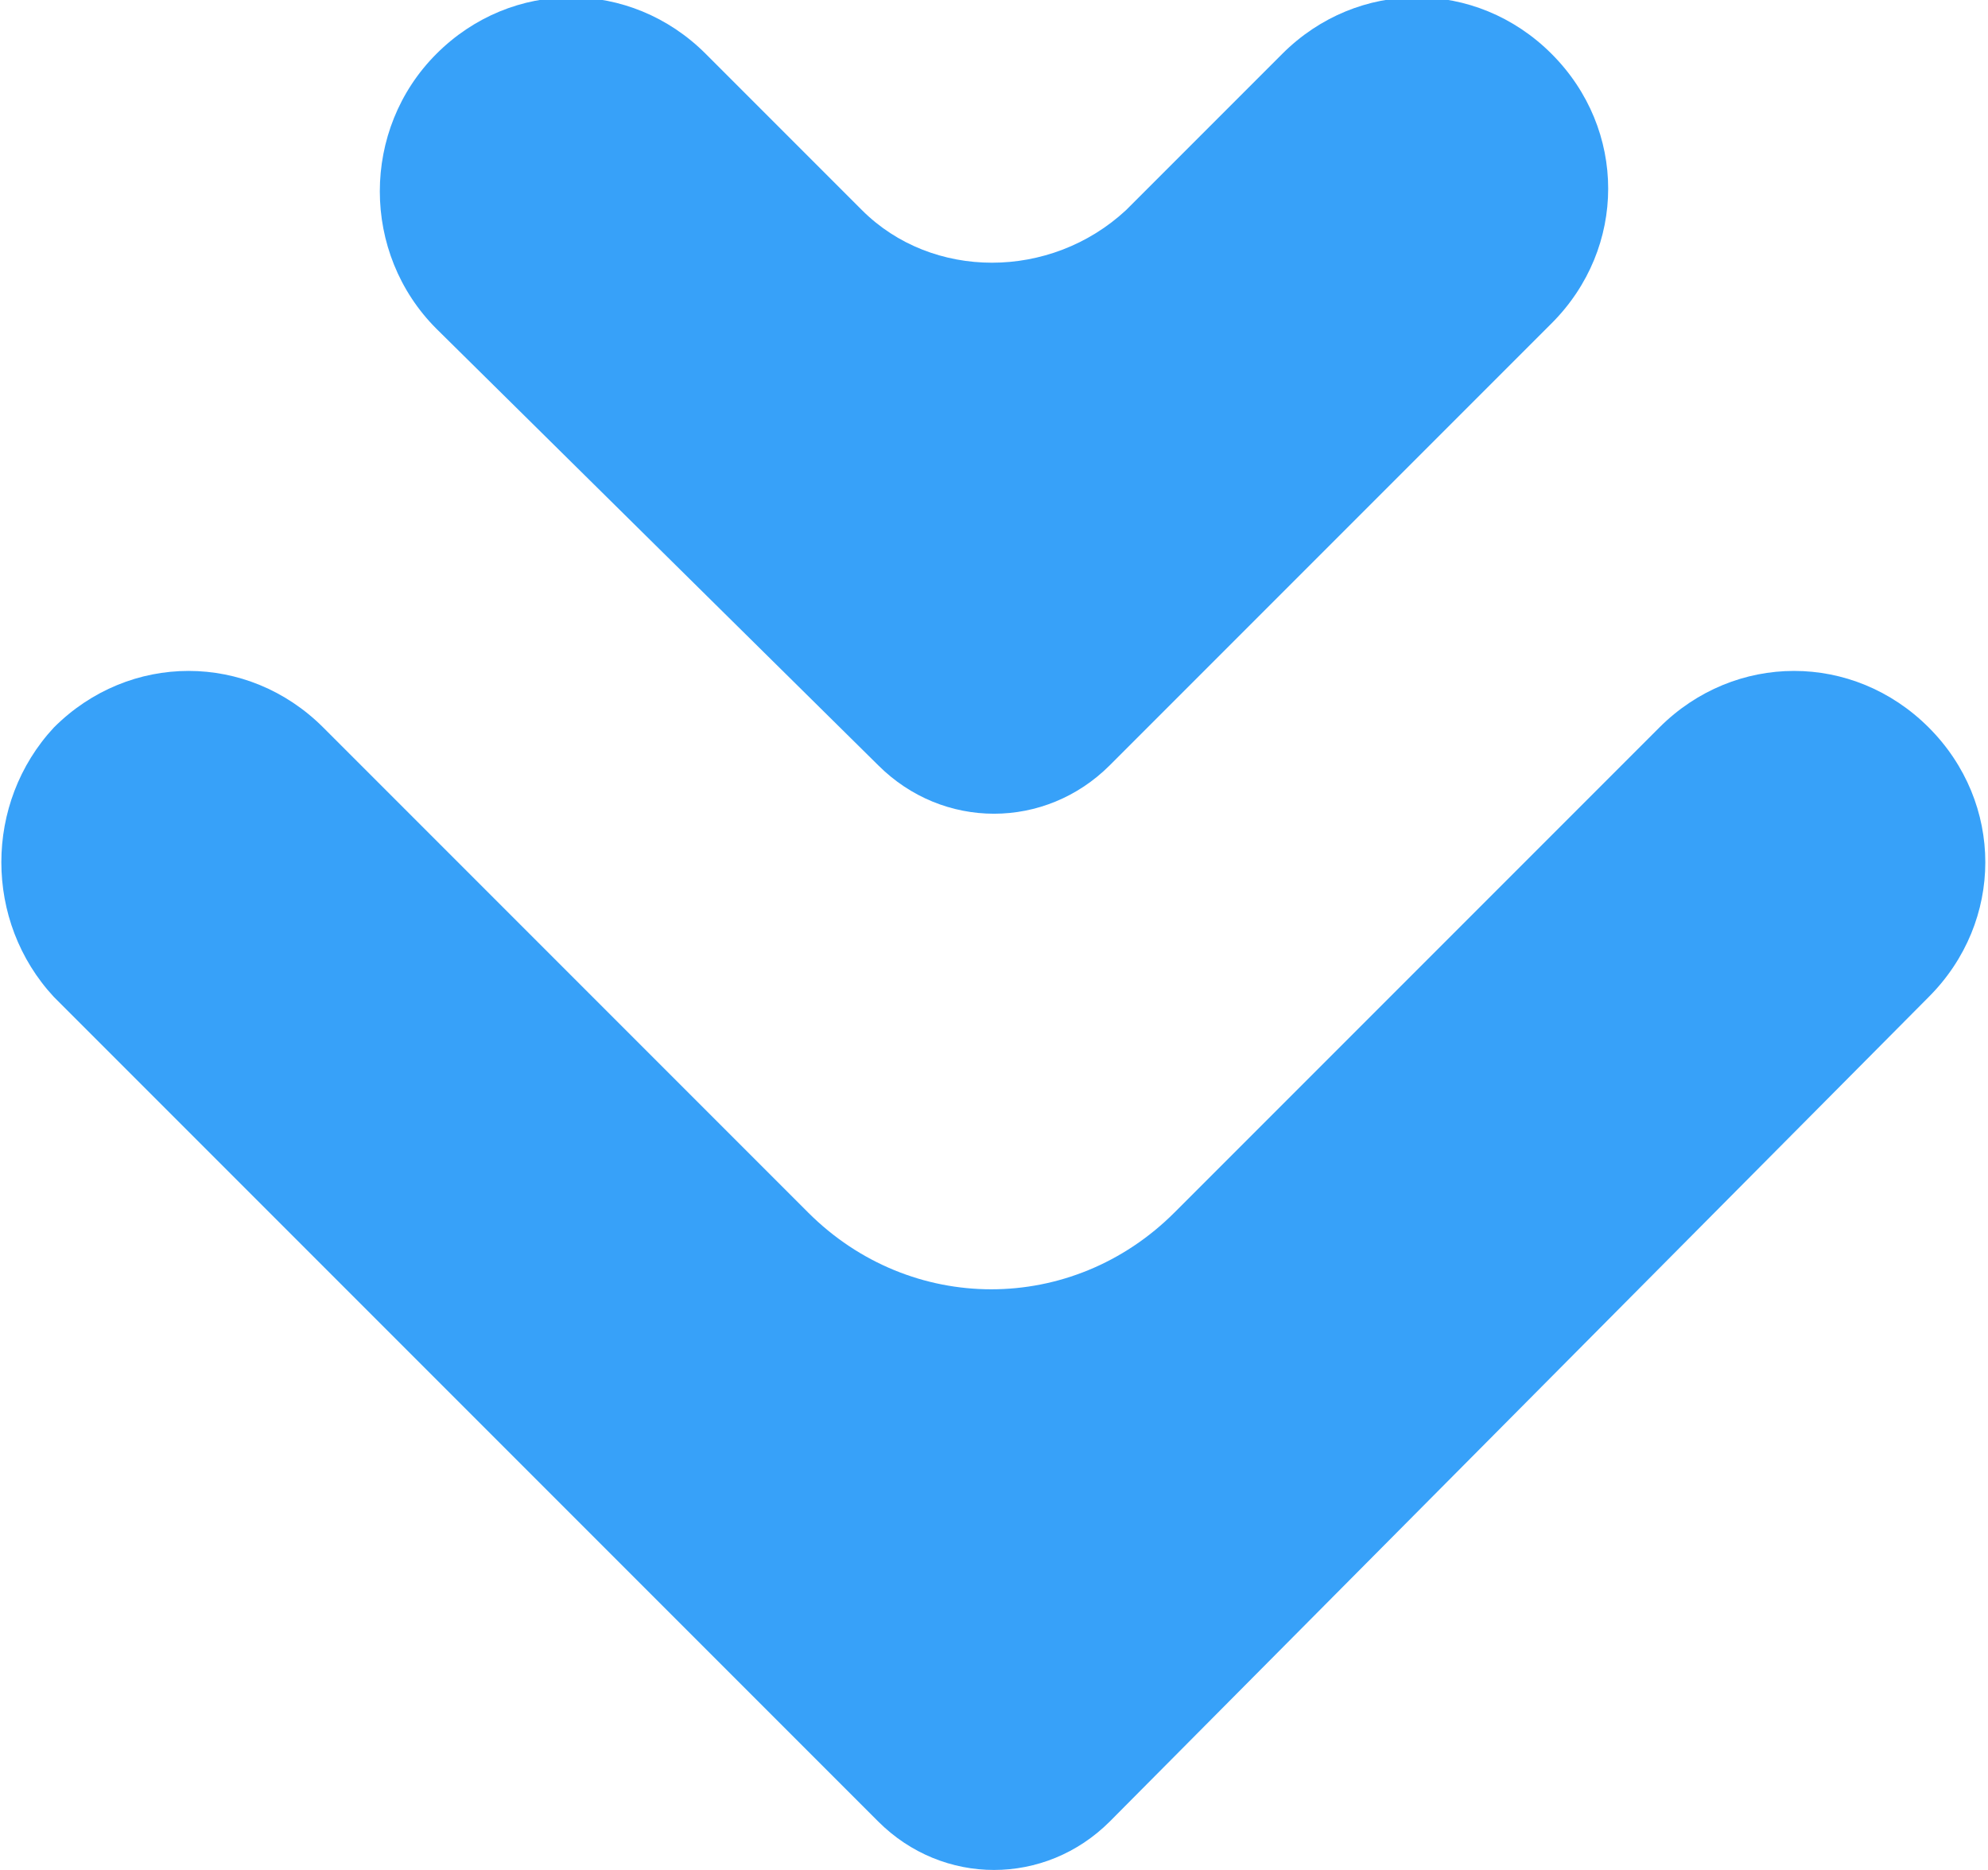 <?xml version="1.0" encoding="UTF-8"?> <!-- Generator: Adobe Illustrator 24.2.0, SVG Export Plug-In . SVG Version: 6.00 Build 0) --> <svg xmlns="http://www.w3.org/2000/svg" xmlns:xlink="http://www.w3.org/1999/xlink" id="Слой_1" x="0px" y="0px" viewBox="0 0 36.9 34.7" style="enable-background:new 0 0 36.9 34.7;" xml:space="preserve"> <style type="text/css"> .st0{fill:#37A1F9;} </style> <g> <g> <path class="st0" d="M1,13.5L1,13.5c1.4-1.4,3.6-1.4,5,0l9,9c1.9,1.9,4.9,1.9,6.8,0l9-9c1.4-1.4,3.6-1.4,5,0l0,0 c1.4,1.4,1.4,3.6,0,5L20.6,33.8c-1.2,1.2-3.1,1.2-4.3,0L1,18.5C-0.3,17.1-0.3,14.9,1,13.5z"></path> </g> <g> <path class="st0" d="M8.1,1L8.1,1c1.4-1.4,3.6-1.4,5,0L16,3.9c1.3,1.3,3.5,1.3,4.9,0L23.8,1c1.4-1.4,3.6-1.4,5,0v0 c1.4,1.4,1.4,3.6,0,5l-8.2,8.2c-1.2,1.2-3.1,1.2-4.3,0L8.1,6.1C6.7,4.7,6.7,2.4,8.1,1z"></path> </g> </g> </svg> 